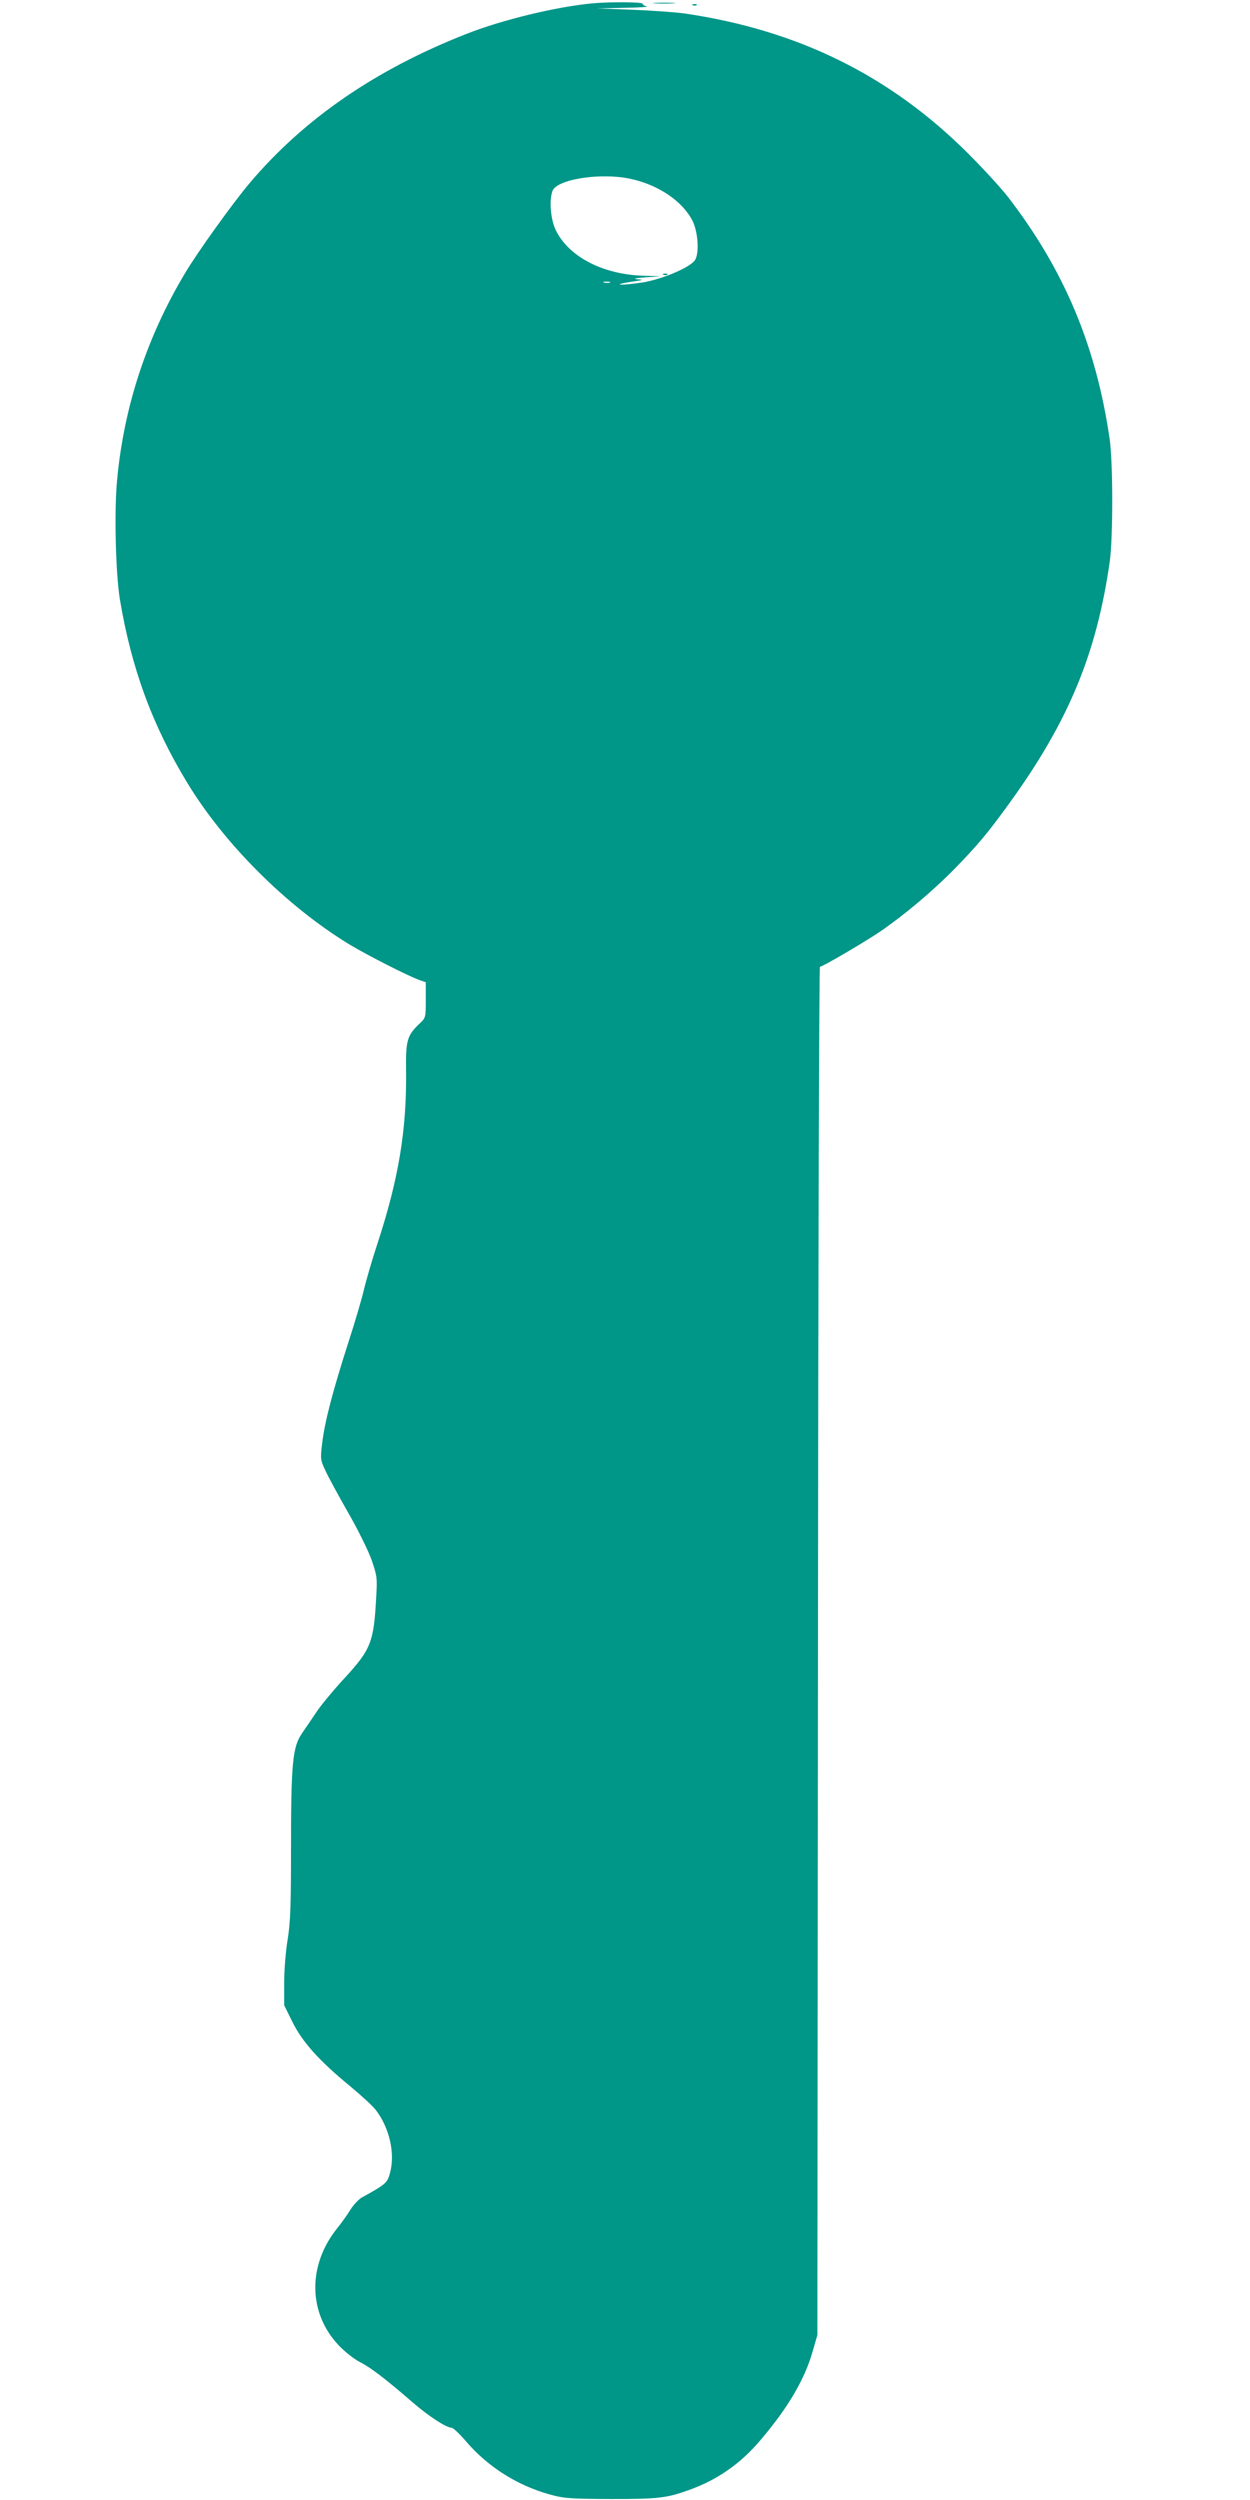 <?xml version="1.0" standalone="no"?>
<!DOCTYPE svg PUBLIC "-//W3C//DTD SVG 20010904//EN"
 "http://www.w3.org/TR/2001/REC-SVG-20010904/DTD/svg10.dtd">
<svg version="1.0" xmlns="http://www.w3.org/2000/svg"
 width="640pt" height="1280pt" viewBox="0 0 640 1280"
 preserveAspectRatio="xMidYMid meet">
<g transform="translate(0,1280) scale(0.1,-0.1)"
fill="#009688" stroke="none">
<path d="M3035 12783 c-185 -17 -463 -84 -648 -157 -465 -183 -828 -433 -1106
-760 -85 -100 -272 -360 -335 -467 -194 -325 -311 -680 -346 -1052 -16 -158
-8 -484 14 -617 59 -352 165 -641 343 -935 191 -316 510 -634 831 -830 95 -57
301 -162 360 -183 l32 -11 0 -91 c0 -91 0 -91 -34 -123 -61 -58 -69 -85 -67
-237 4 -305 -38 -558 -149 -895 -27 -82 -56 -184 -66 -225 -9 -41 -45 -165
-81 -275 -80 -250 -119 -399 -133 -510 -10 -83 -10 -89 15 -142 13 -30 66
-127 116 -215 51 -88 105 -198 122 -246 28 -81 29 -93 23 -192 -12 -227 -27
-265 -160 -410 -54 -58 -117 -134 -142 -170 -24 -36 -59 -87 -78 -115 -48 -70
-56 -152 -56 -589 0 -294 -3 -377 -17 -465 -10 -58 -18 -158 -18 -222 l0 -116
42 -85 c51 -103 136 -198 294 -328 59 -49 119 -104 133 -123 70 -91 100 -223
73 -322 -14 -52 -21 -58 -144 -126 -16 -9 -43 -37 -59 -63 -16 -26 -46 -68
-67 -94 -153 -190 -150 -435 8 -601 30 -32 79 -70 108 -85 54 -27 130 -85 273
-209 79 -68 169 -127 196 -127 8 0 42 -32 76 -72 111 -129 261 -224 428 -270
71 -20 104 -22 314 -23 243 0 284 5 400 47 144 52 263 135 364 255 142 167
227 312 268 458 l23 80 3 3503 c1 1926 6 3502 10 3502 13 0 221 122 305 178
124 85 264 202 379 318 127 130 176 189 295 354 296 412 438 756 505 1225 17
119 17 512 -1 630 -69 474 -233 864 -519 1235 -36 47 -129 148 -206 225 -400
399 -871 631 -1451 716 -44 6 -163 15 -265 19 l-185 7 140 3 c77 1 130 5 118
7 -13 2 -23 9 -23 14 0 9 -167 10 -255 2z m190 -898 c144 -30 269 -114 321
-216 27 -55 35 -159 14 -198 -19 -37 -165 -100 -269 -117 -52 -8 -103 -13
-115 -11 -12 1 13 8 54 14 63 9 69 11 35 13 -27 3 -15 6 40 10 l80 6 -85 2
c-212 5 -391 98 -456 237 -25 54 -33 151 -15 198 23 59 244 94 396 62z m-102
-532 c-7 -2 -21 -2 -30 0 -10 3 -4 5 12 5 17 0 24 -2 18 -5z"/>
<path d="M3398 11393 c7 -3 16 -2 19 1 4 3 -2 6 -13 5 -11 0 -14 -3 -6 -6z"/>
<path d="M3353 12783 c26 -2 68 -2 95 0 26 2 4 3 -48 3 -52 0 -74 -1 -47 -3z"/>
<path d="M3548 12773 c7 -3 16 -2 19 1 4 3 -2 6 -13 5 -11 0 -14 -3 -6 -6z"/>
</g>
</svg>
